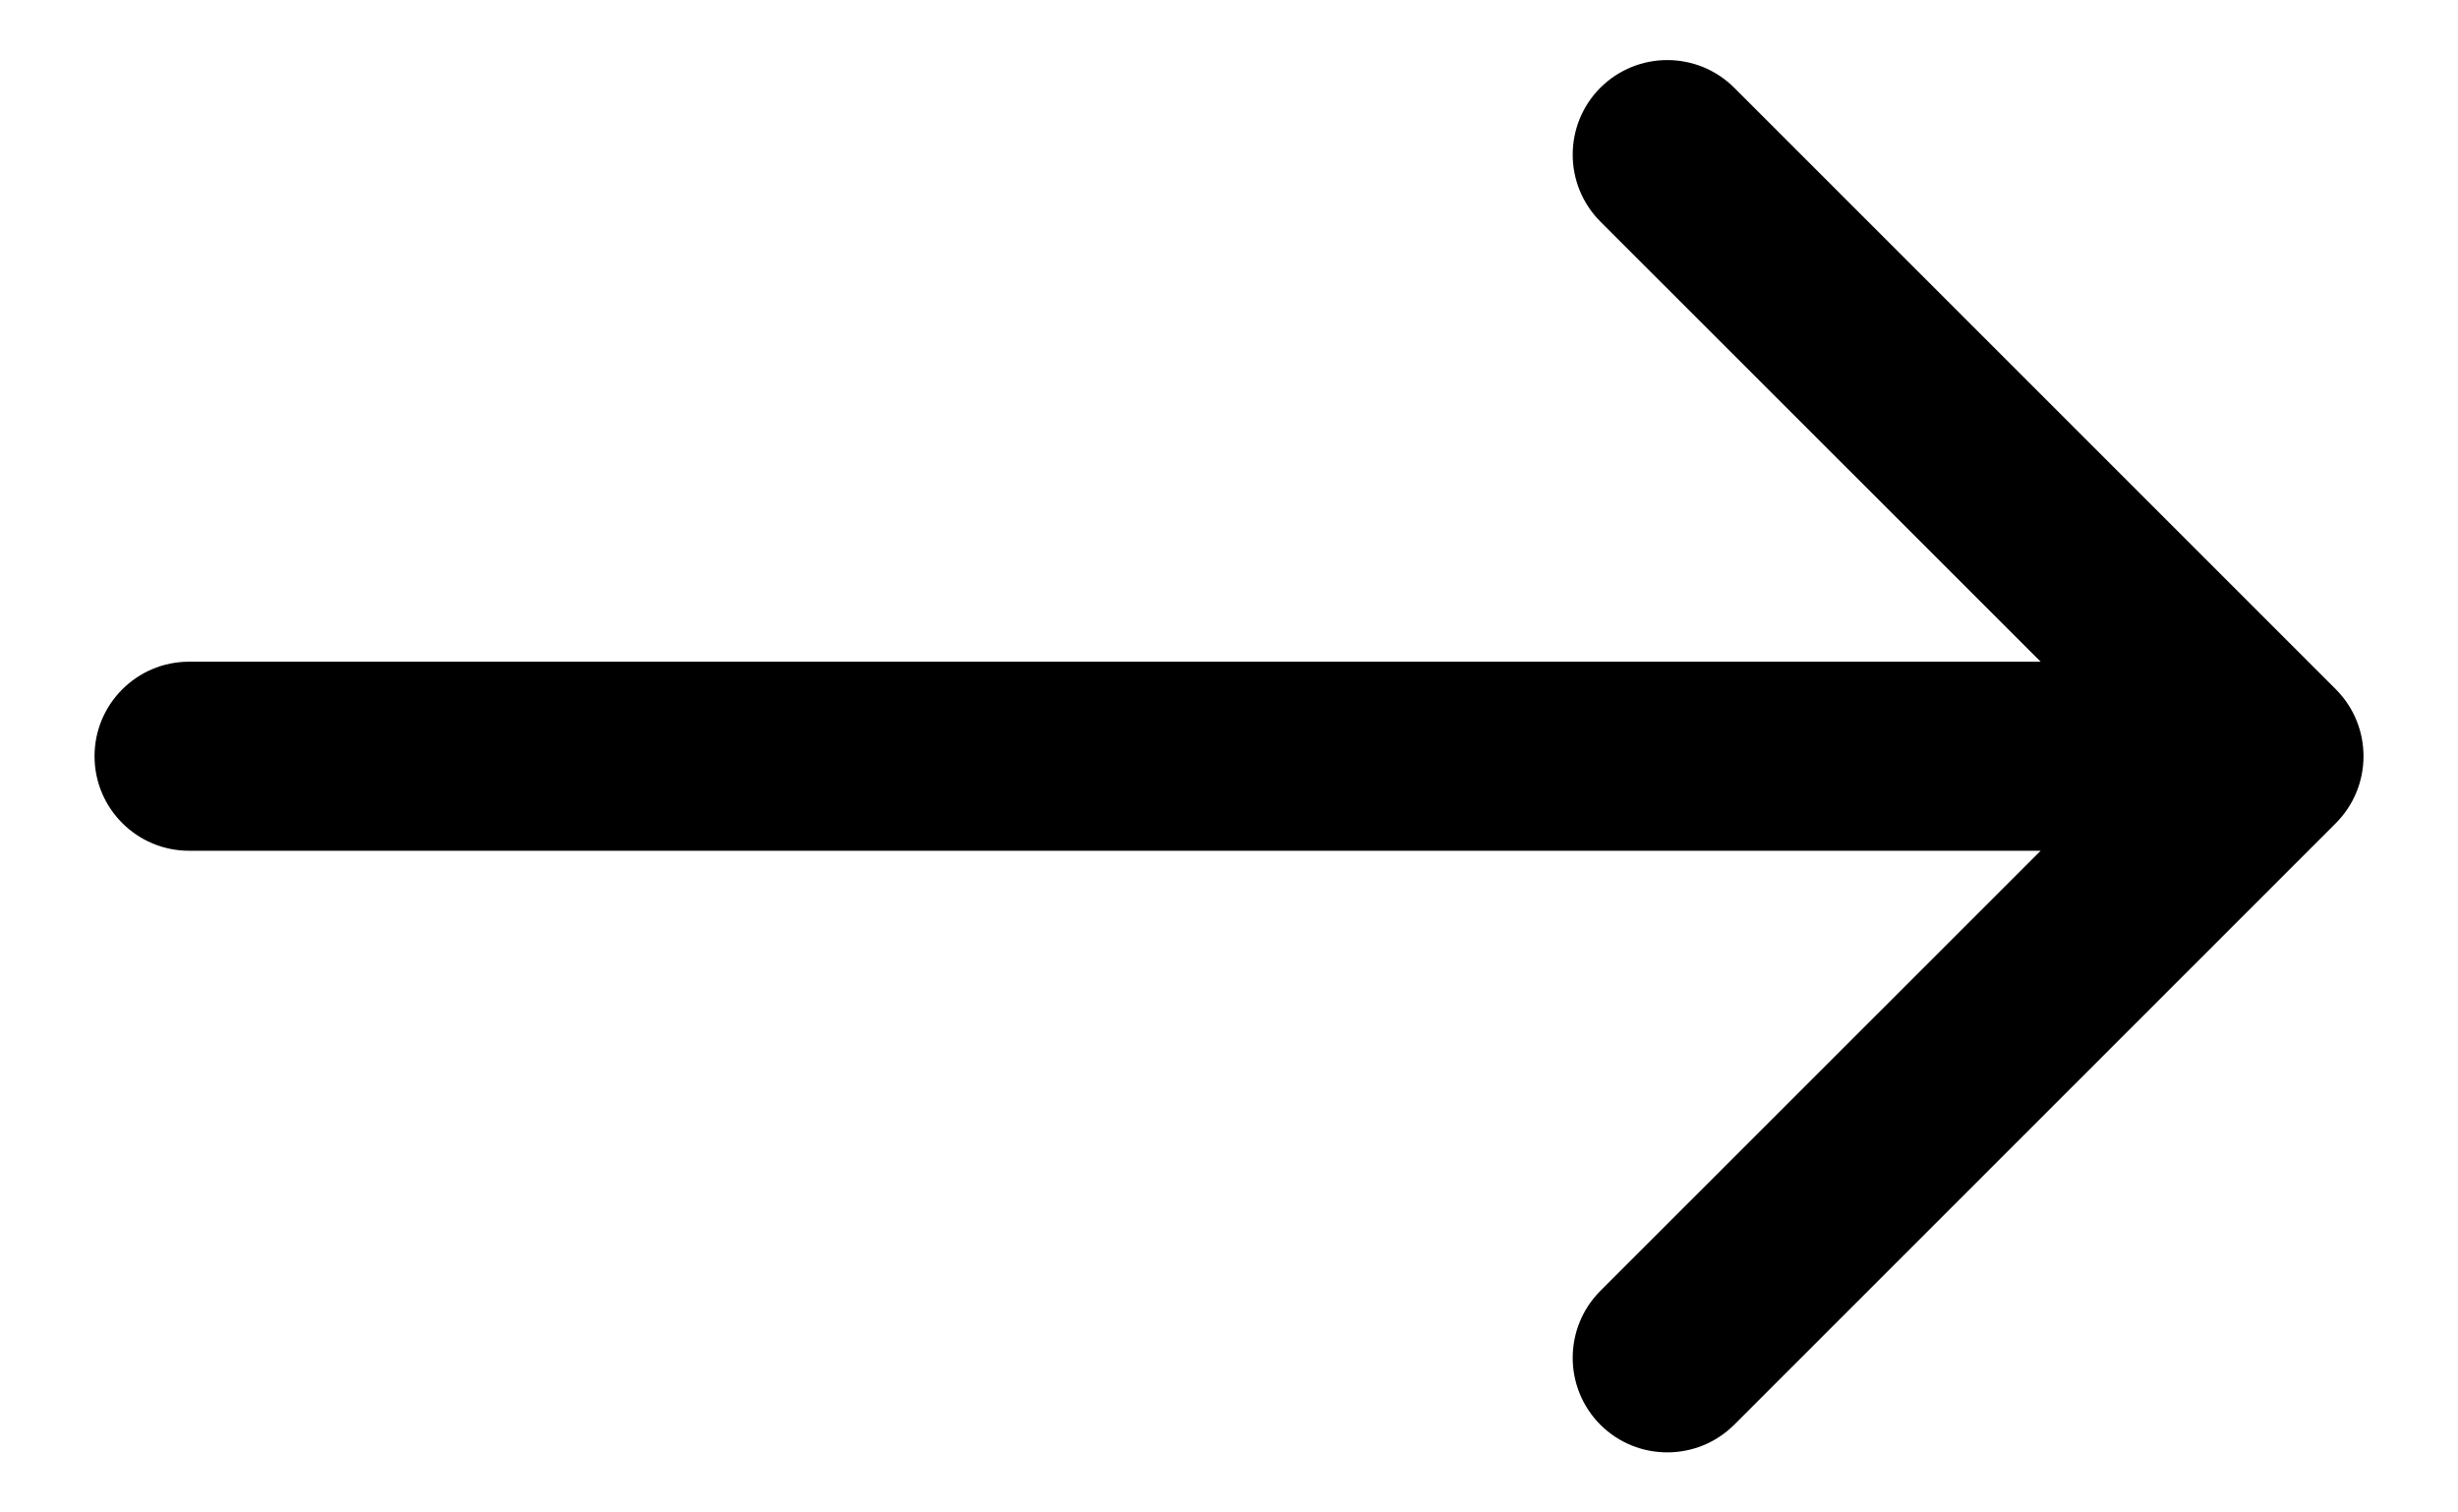 <svg width="13" height="8" viewBox="0 0 13 8" fill="none" xmlns="http://www.w3.org/2000/svg" style="transform-origin: center; transition: transform 1s;">
    <path d="M1 3.5C0.724 3.5 0.5 3.724 0.5 4C0.5 4.276 0.724 4.5 1 4.5L1 3.5ZM12.354 4.354C12.549 4.158 12.549 3.842 12.354 3.646L9.172 0.464C8.976 0.269 8.66 0.269 8.464 0.464C8.269 0.66 8.269 0.976 8.464 1.172L11.293 4L8.464 6.828C8.269 7.024 8.269 7.34 8.464 7.536C8.66 7.731 8.976 7.731 9.172 7.536L12.354 4.354ZM1 4.5L12 4.5V3.5L1 3.5L1 4.5Z" fill="black"/>
</svg>
